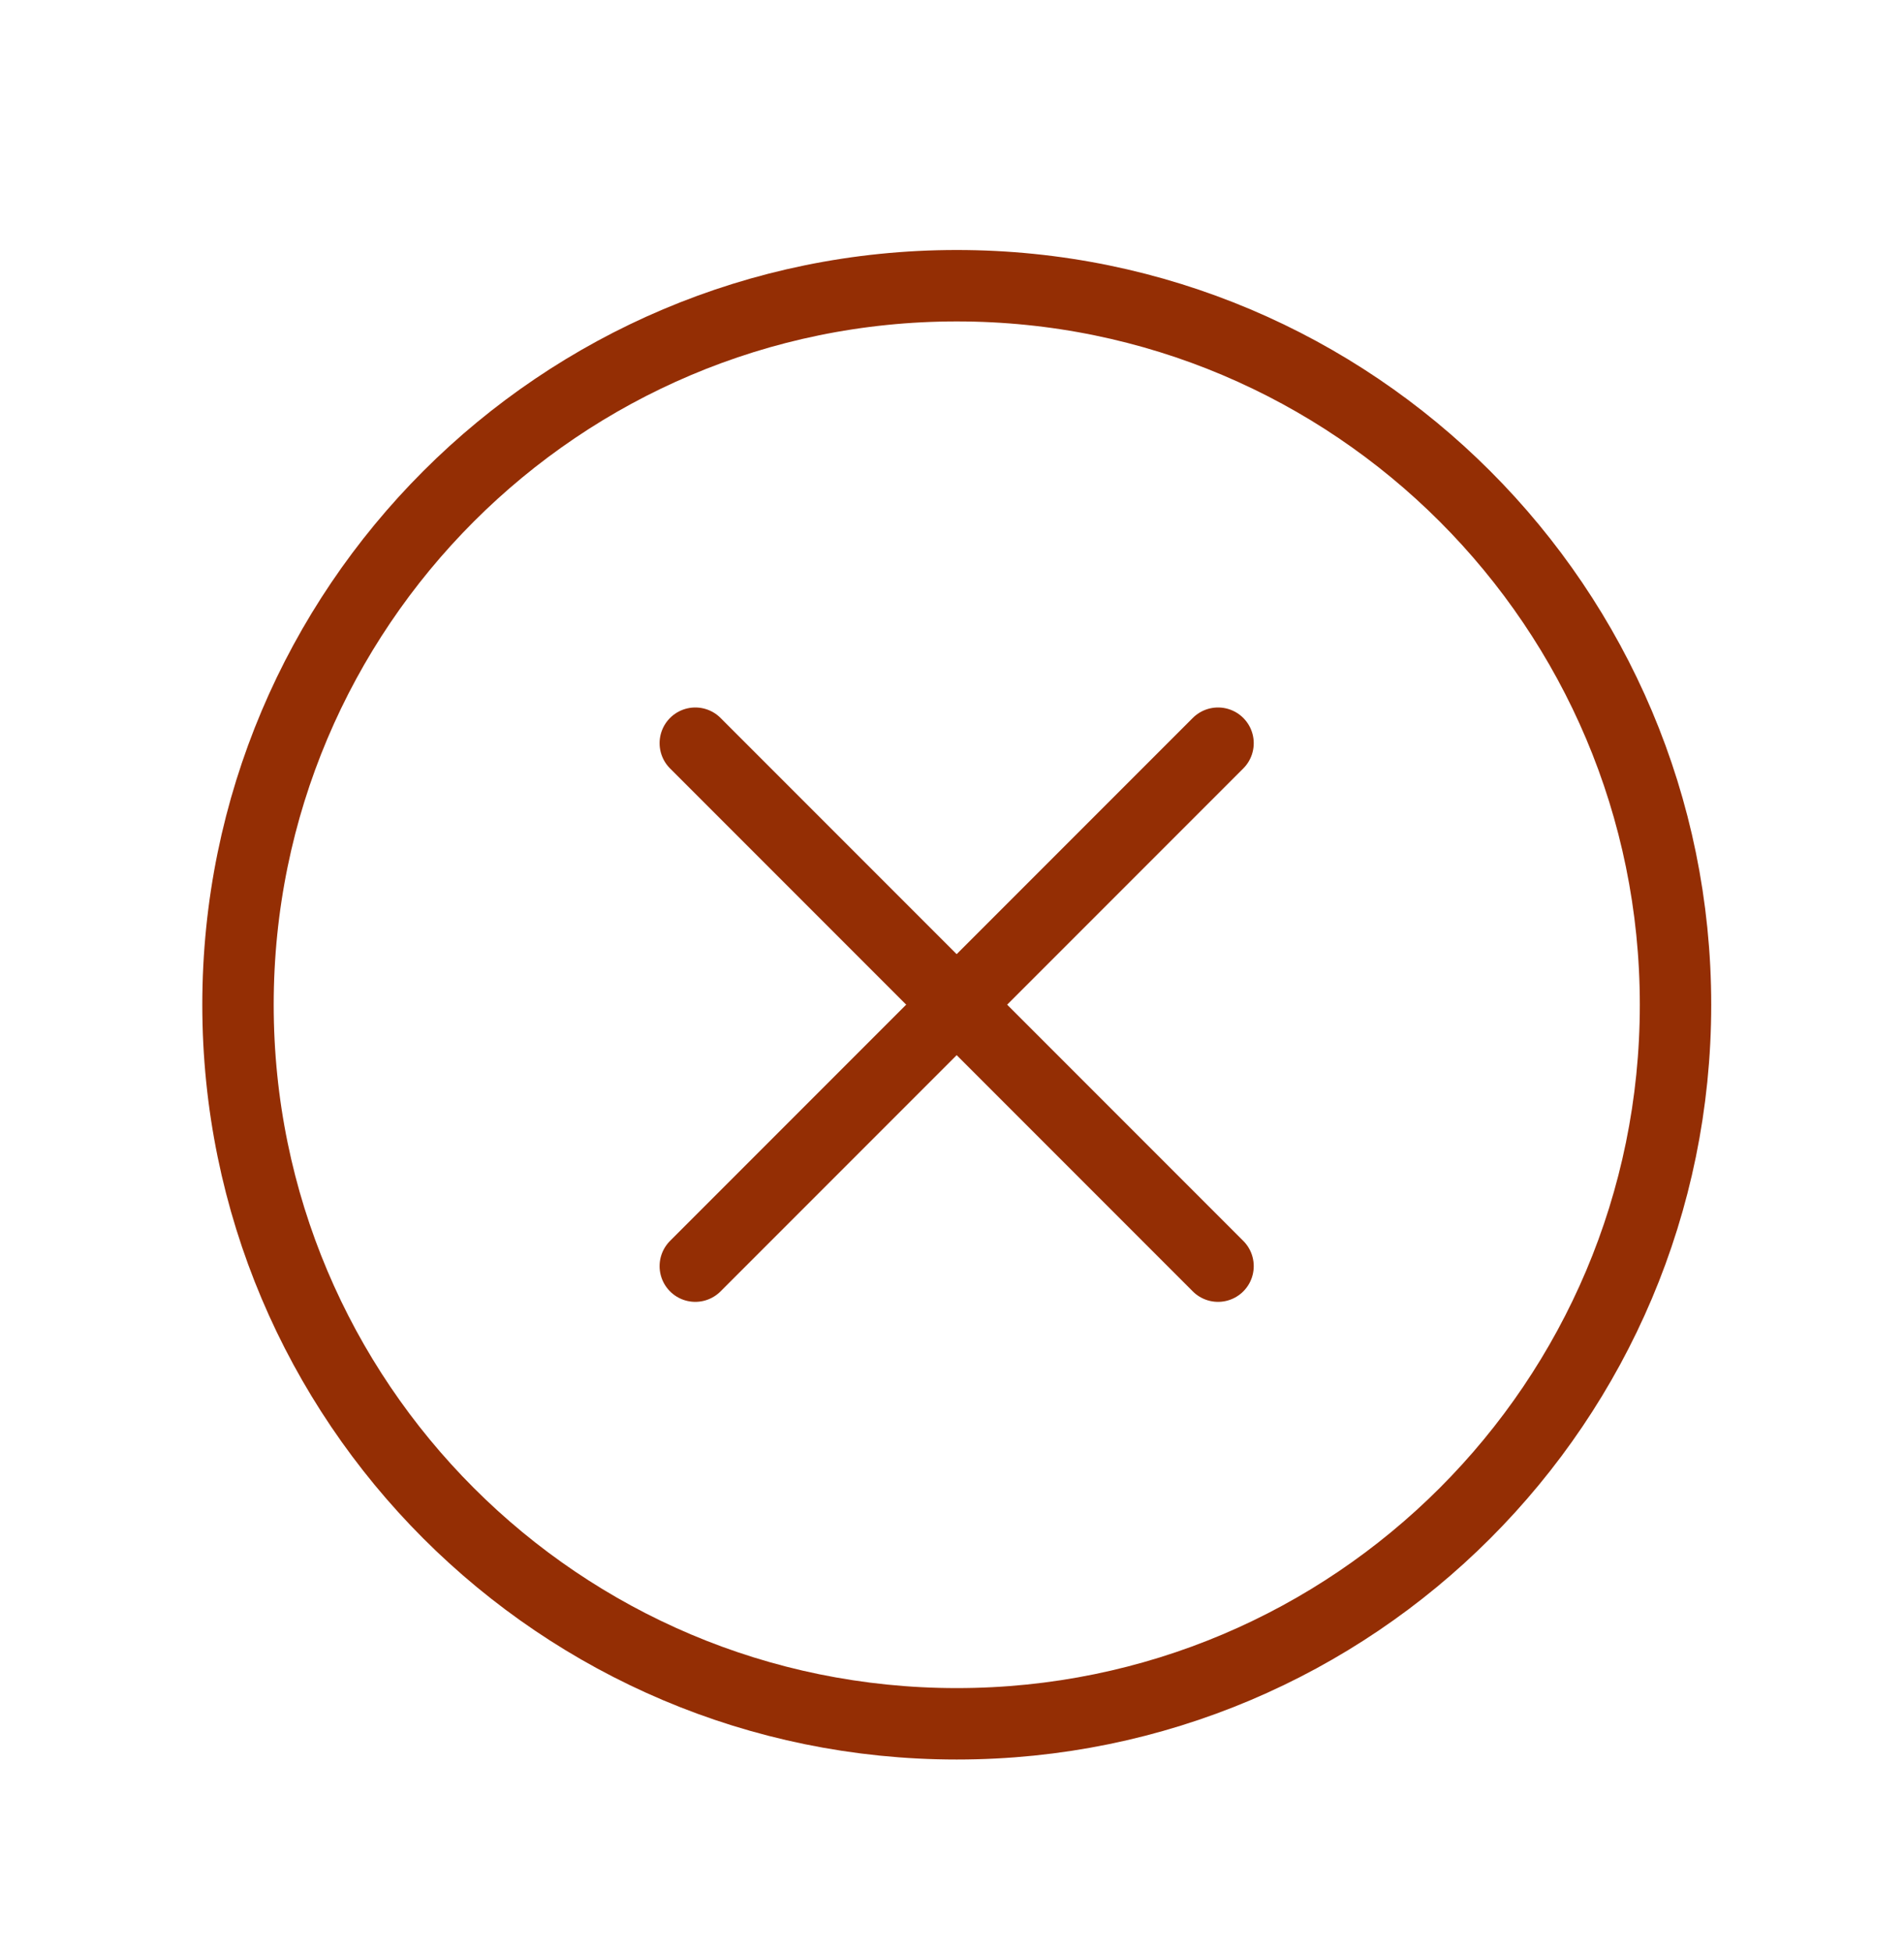 <svg width="40" height="41" viewBox="0 0 40 41" fill="none" xmlns="http://www.w3.org/2000/svg">
<path d="M14.607 26.589L25.589 15.607" stroke="#942E04" stroke-width="1.5" stroke-miterlimit="10" stroke-linecap="round"/>
<path d="M14.607 15.607L25.589 26.589" stroke="#942E04" stroke-width="1.5" stroke-miterlimit="10" stroke-linecap="round"/>
<path d="M20.1 6C11.761 6 5 12.761 5 21.1C5 29.439 11.761 36.2 20.1 36.2C28.439 36.2 35.2 29.439 35.2 21.1C35.2 12.761 28.439 6 20.1 6Z" stroke="#942E04" stroke-width="1.5" stroke-miterlimit="10"/>
</svg>
